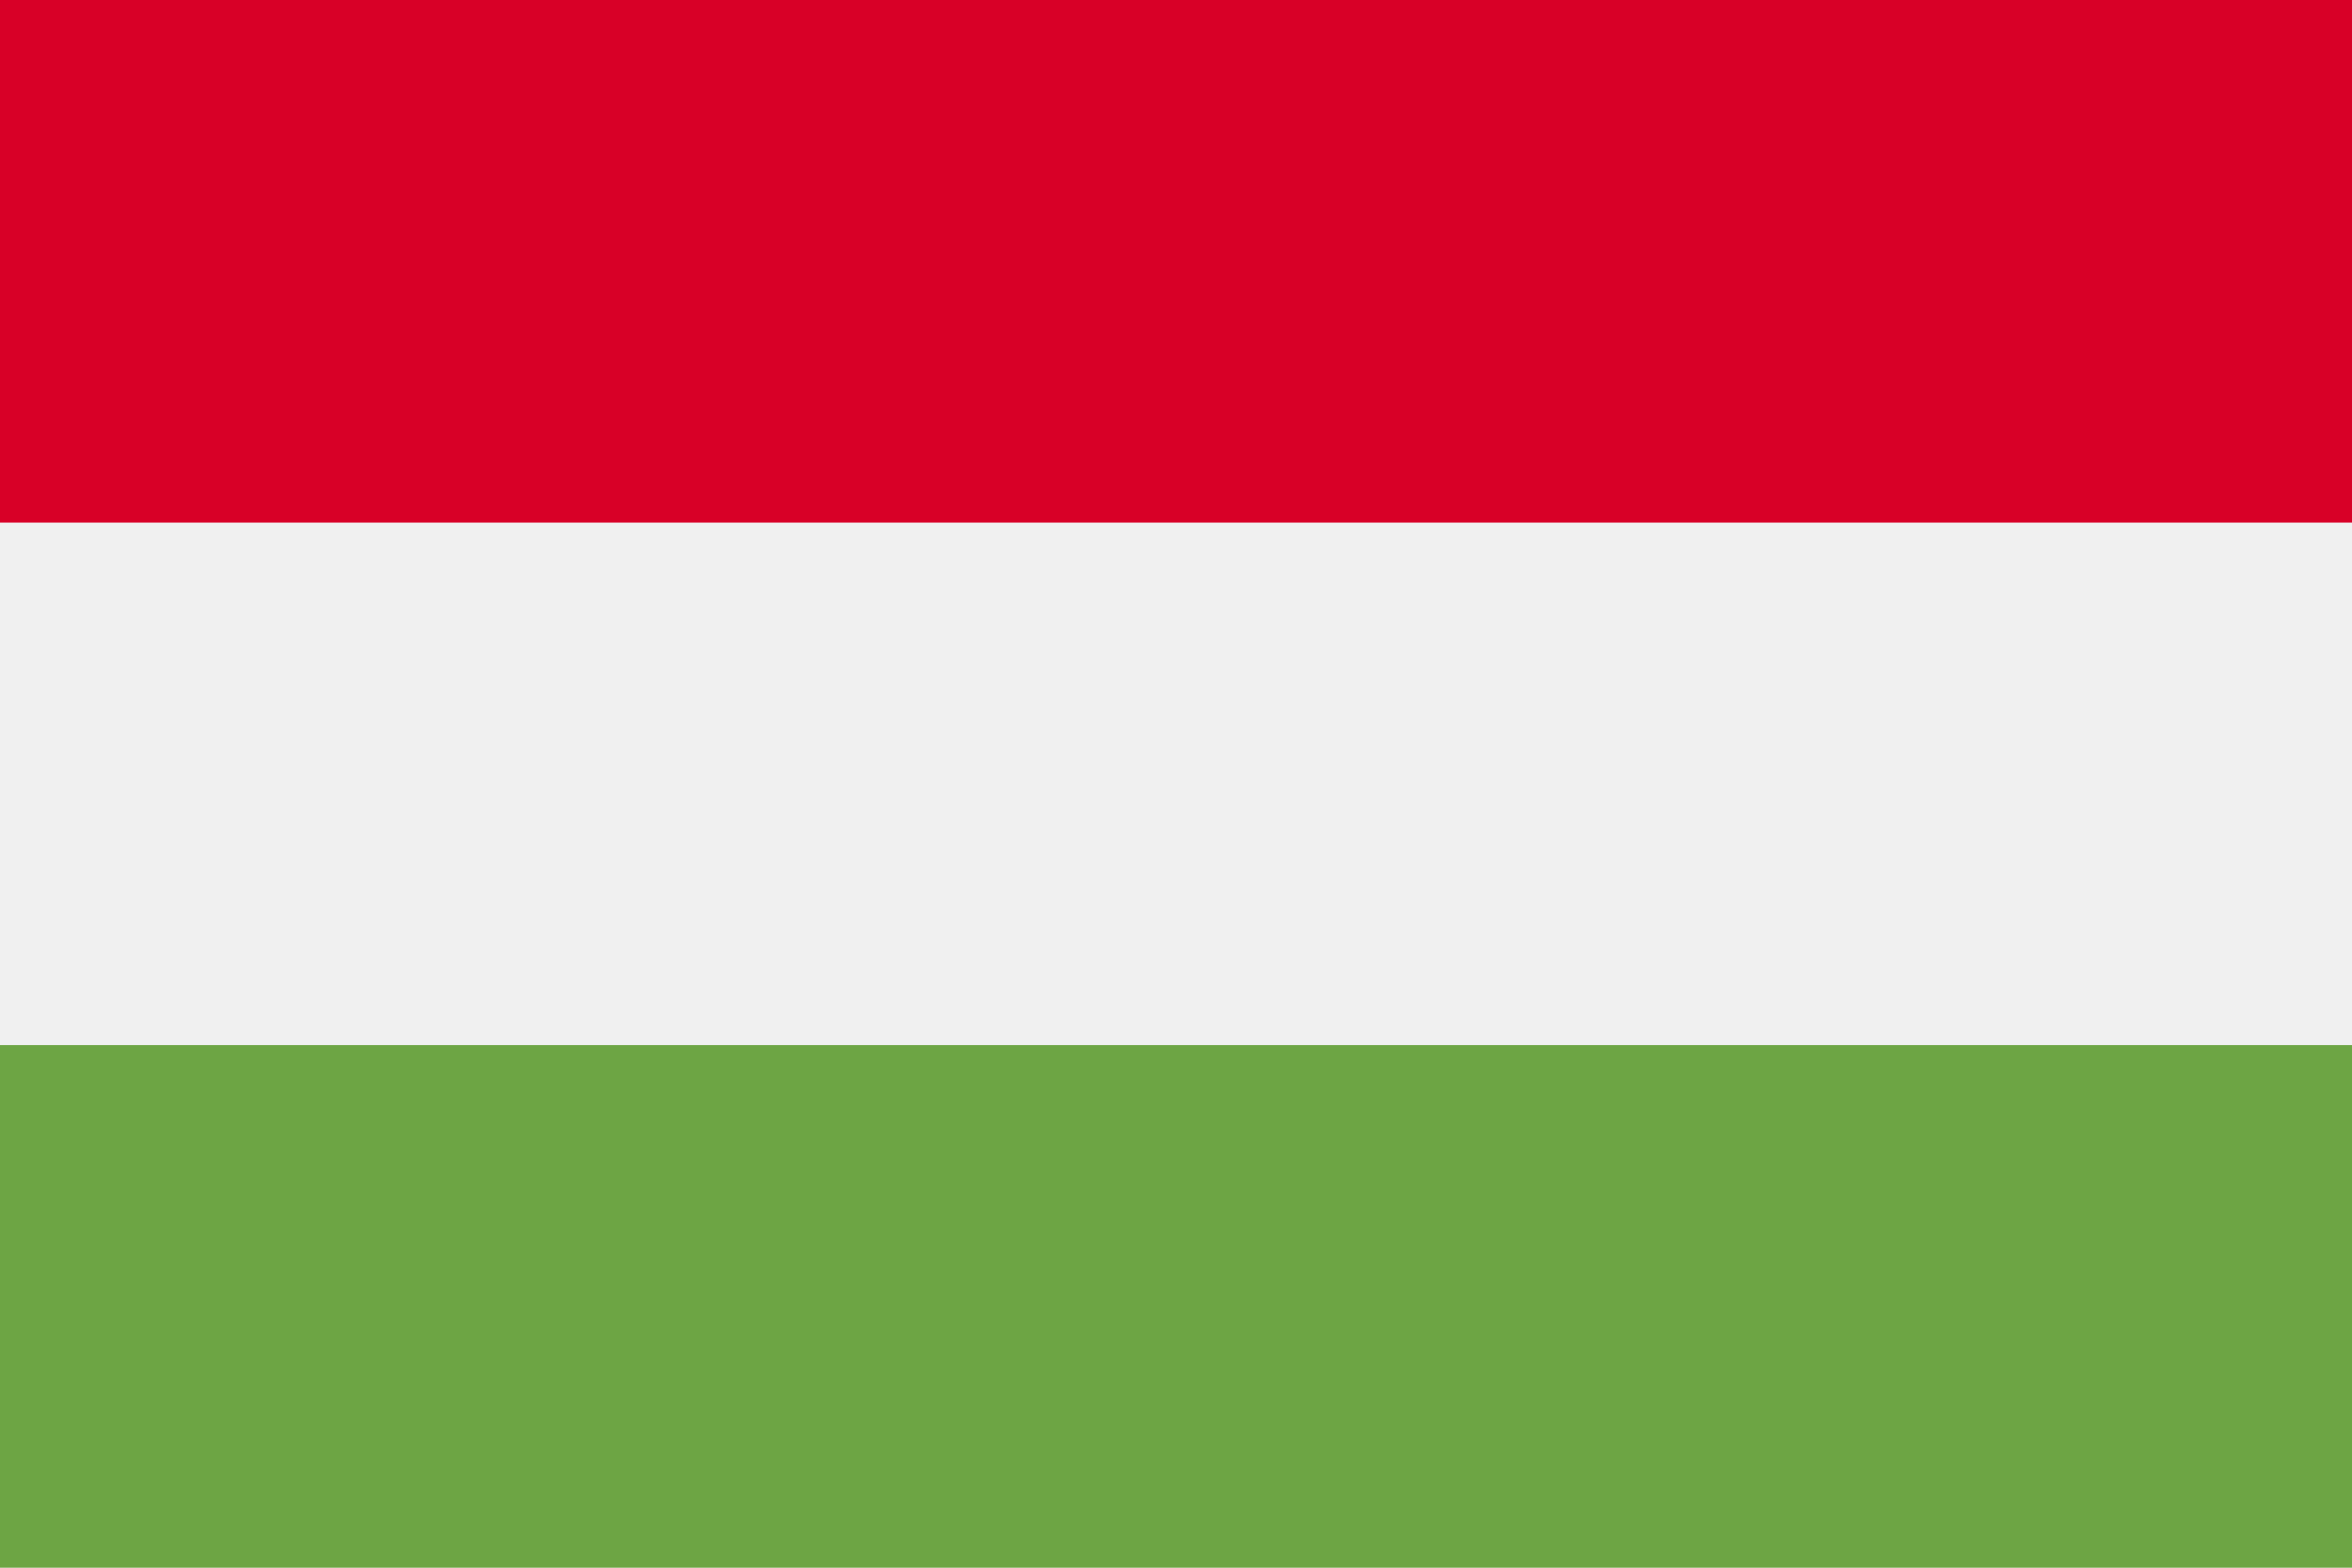 <svg xmlns="http://www.w3.org/2000/svg" width="30" height="20" fill="none" viewBox="0 0 30 20">
  <path fill="#F0F0F0" d="M30 0H0v20h30V0Z"/>
  <path fill="#D80027" d="M30 0H0v6.667h30V0Z"/>
  <path fill="#6DA544" d="M30 13.333H0V20h30v-6.667Z"/>
</svg>

